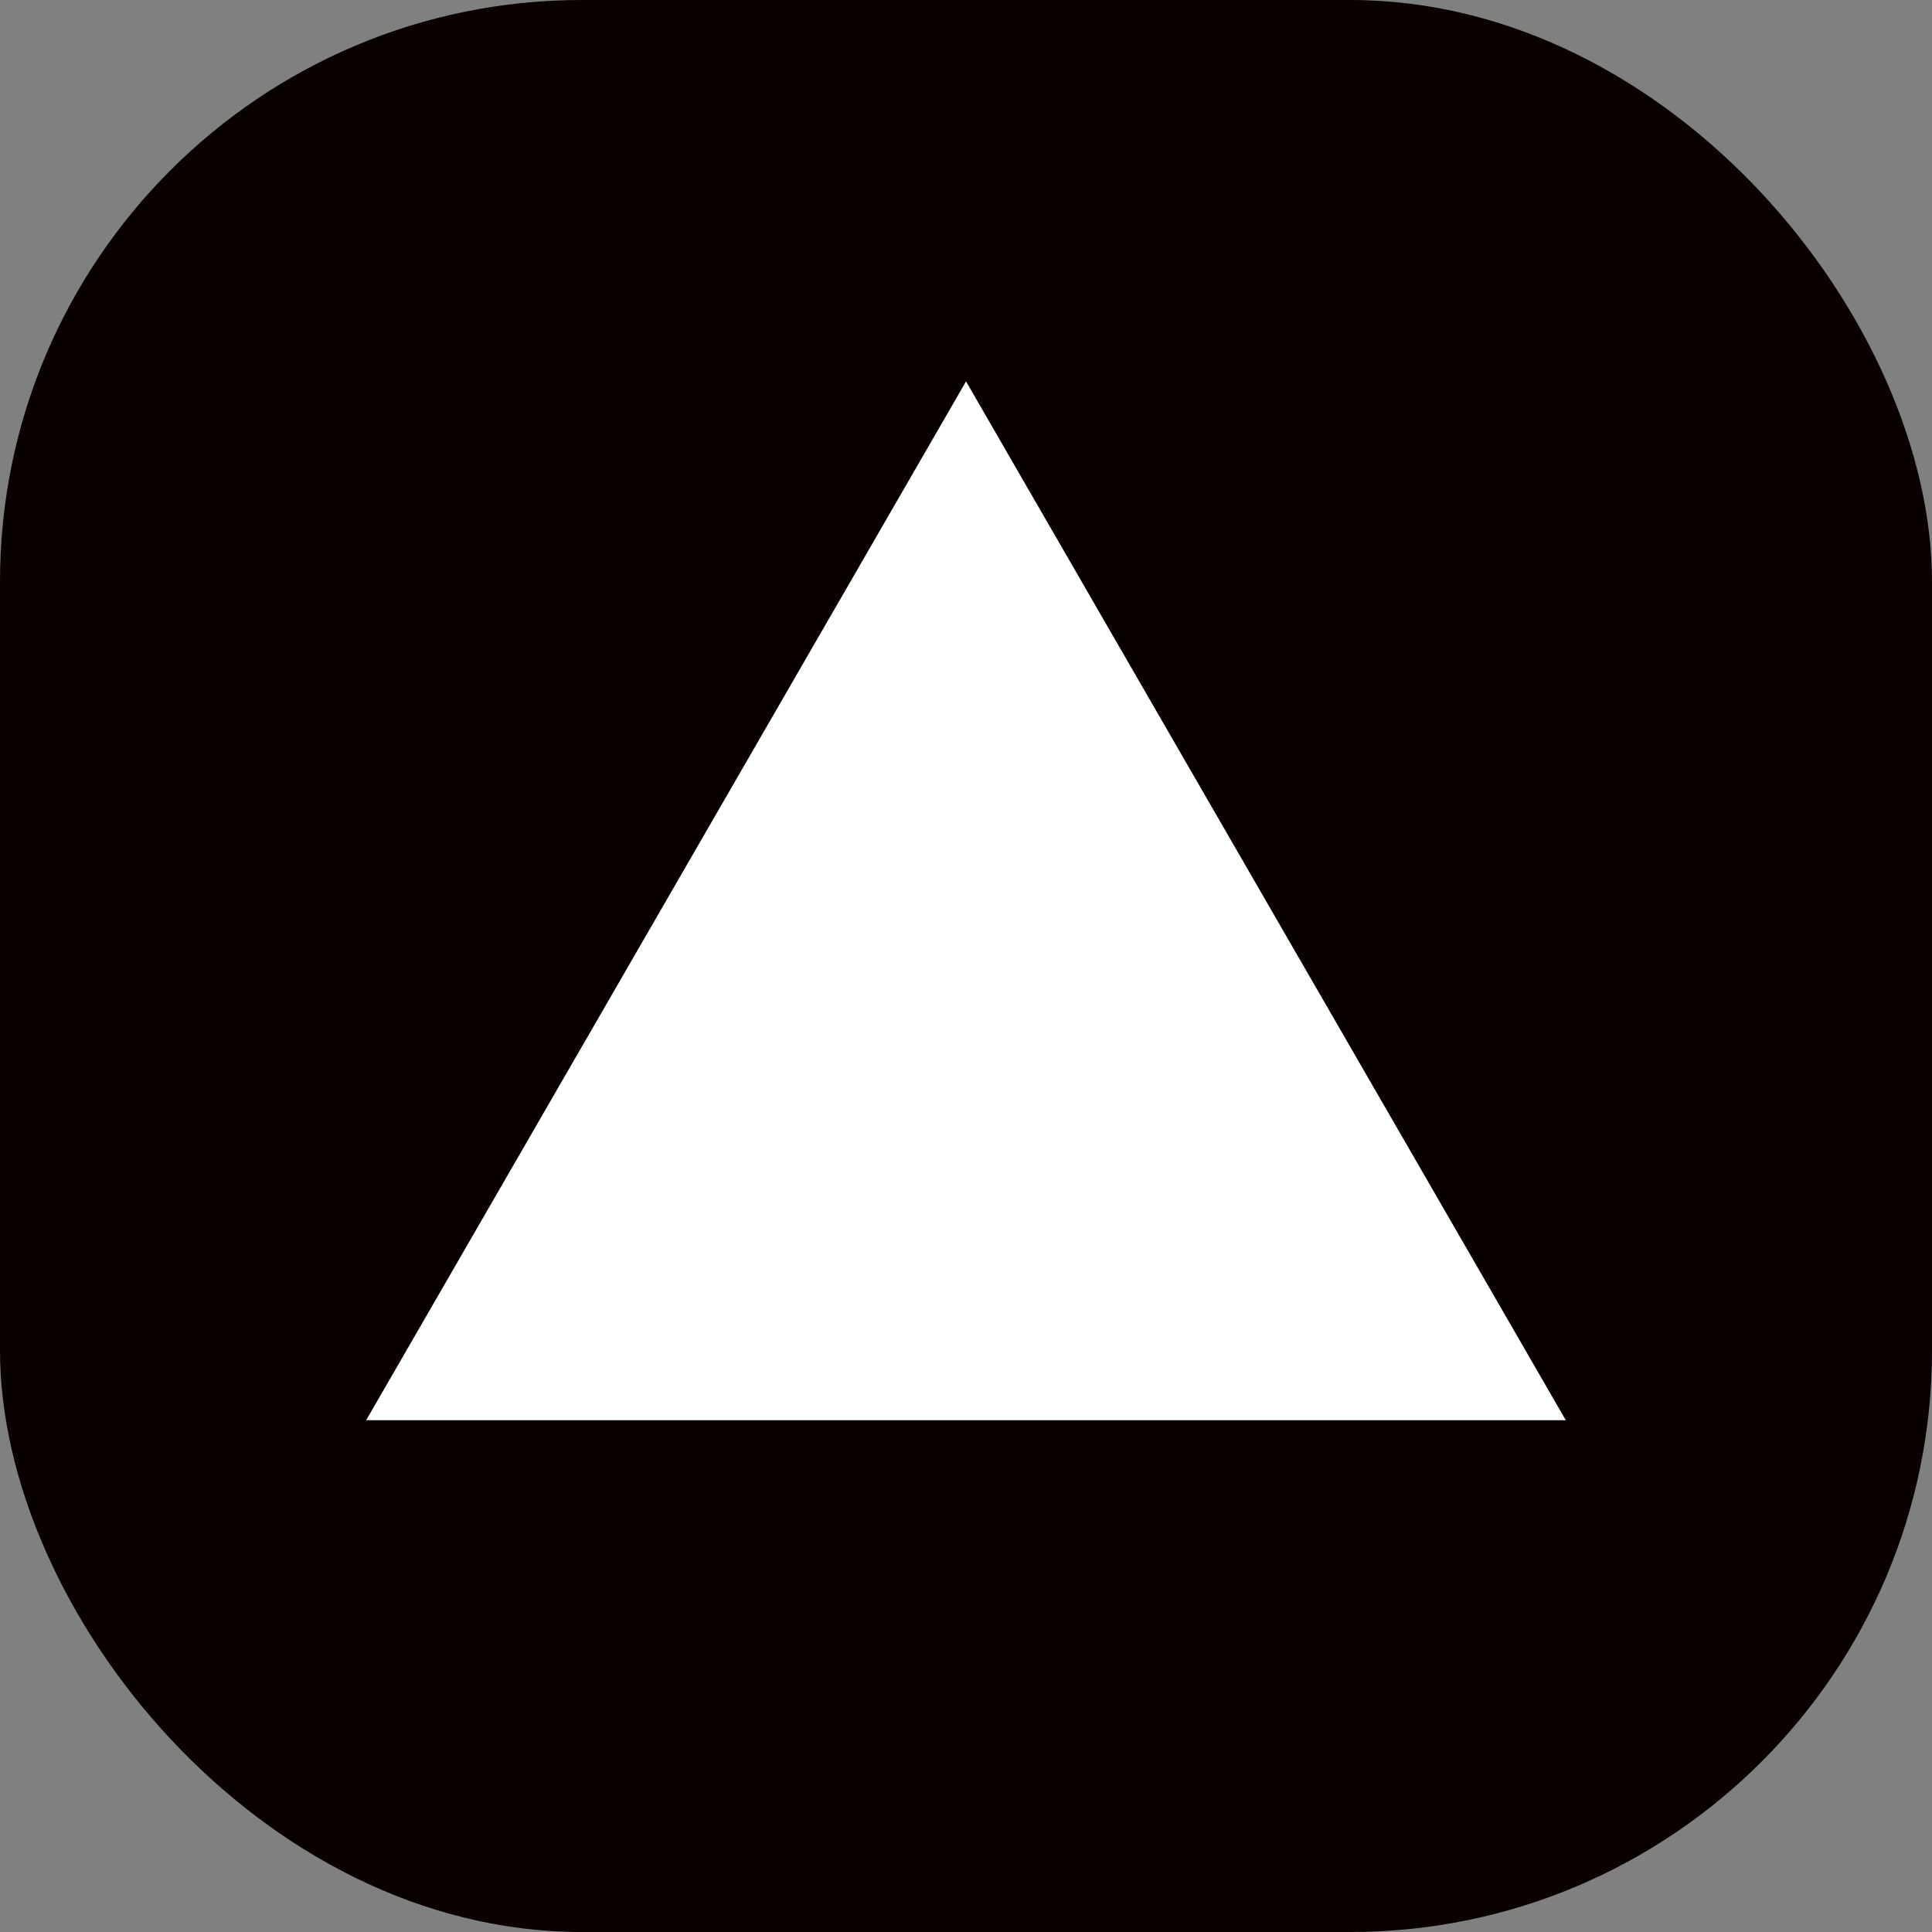 <?xml version="1.0" encoding="UTF-8"?><svg id="b" xmlns="http://www.w3.org/2000/svg" viewBox="0 0 28.165 28.165"><rect x="0" y="0" width="28.165" height="28.165" fill="#808080" stroke="none"/><defs><style>.c{fill:#fff;}.d{fill:#090000;}</style></defs><rect class="d" width="28.165" height="28.165" rx="8.48" ry="8.48"/><path class="c" d="M22.827,20.704H5.338L14.083,5.56l8.744,15.145Z"/></svg>